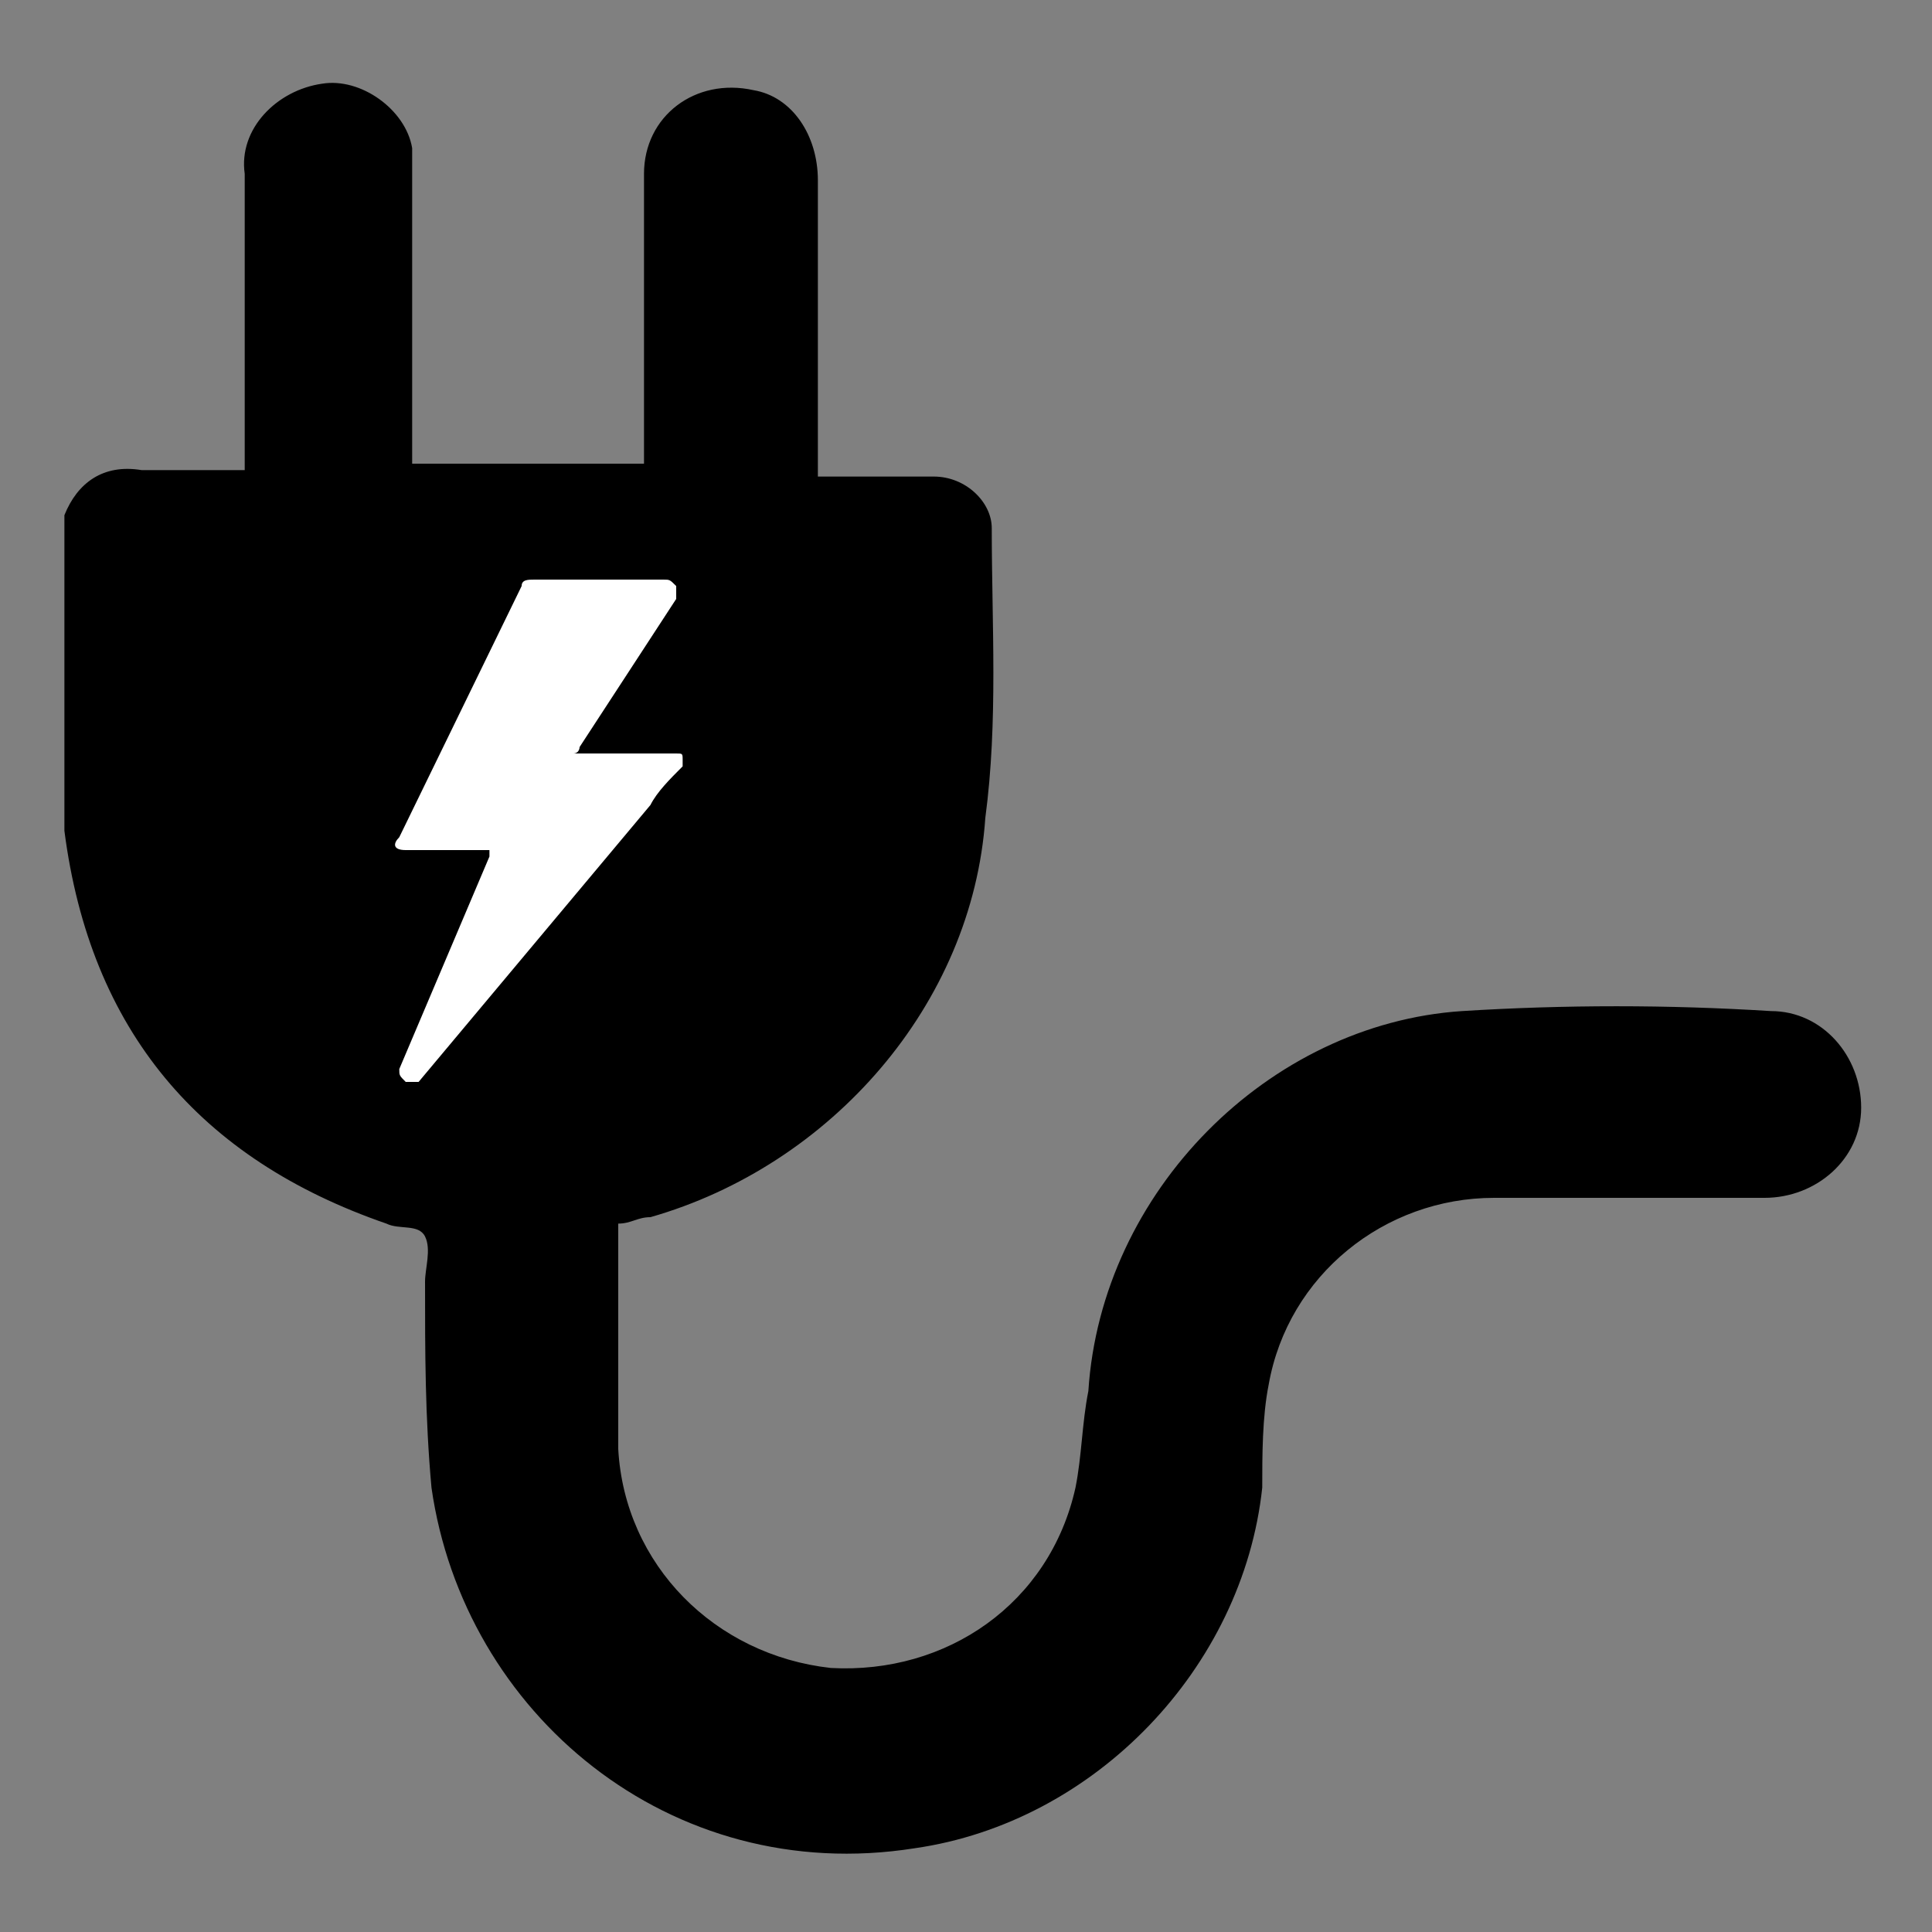 <svg xmlns="http://www.w3.org/2000/svg" viewBox="0 0 30 30">
  <rect x="0" y="0" width="30" height="30" fill="#808080" stroke="none"/>
  <path d="M1 8c.2-.5.6-.8 1.2-.7h1.6V2.7C3.7 2 4.3 1.4 5 1.3c.6-.1 1.3.4 1.4 1v4.9H10V2.7c0-.9.8-1.5 1.7-1.3.6.1 1 .7 1 1.4v4.6h1.8c.5 0 .9.4.9.8 0 1.5.1 3-.1 4.5-.2 2.9-2.4 5.4-5.2 6.2-.2 0-.3.1-.5.1v3.5c.1 1.8 1.5 3.2 3.3 3.4 1.8.1 3.4-1 3.8-2.8.1-.5.1-1 .2-1.5.2-3.1 2.8-5.7 5.8-5.9 1.6-.1 3.2-.1 4.8 0 .8 0 1.4.7 1.4 1.5s-.7 1.4-1.5 1.4h-4.2c-1.7 0-3.2 1.2-3.5 2.9-.1.5-.1 1.1-.1 1.6-.3 2.8-2.6 5.2-5.4 5.6-3.8.6-7-2.1-7.5-5.6-.1-1.1-.1-2.1-.1-3.2 0-.2.1-.5 0-.7s-.4-.1-.6-.2c-2.9-1-4.6-3-5-6.1V8z"/>
  <path d="M6.3 16.8c-.1-.1-.1-.1-.1-.2l1.4-3.3v-.1H6.3c-.2 0-.2-.1-.1-.2l1.9-3.9c0-.1.1-.1.2-.1h2c.1 0 .1 0 .2.1v.2L9 11.6s0 .1-.1.1h1.6c.1 0 .1 0 .1.1v.1c-.2.2-.4.4-.5.6l-3.6 4.3h-.2z" fill="#fff"/>
</svg>
